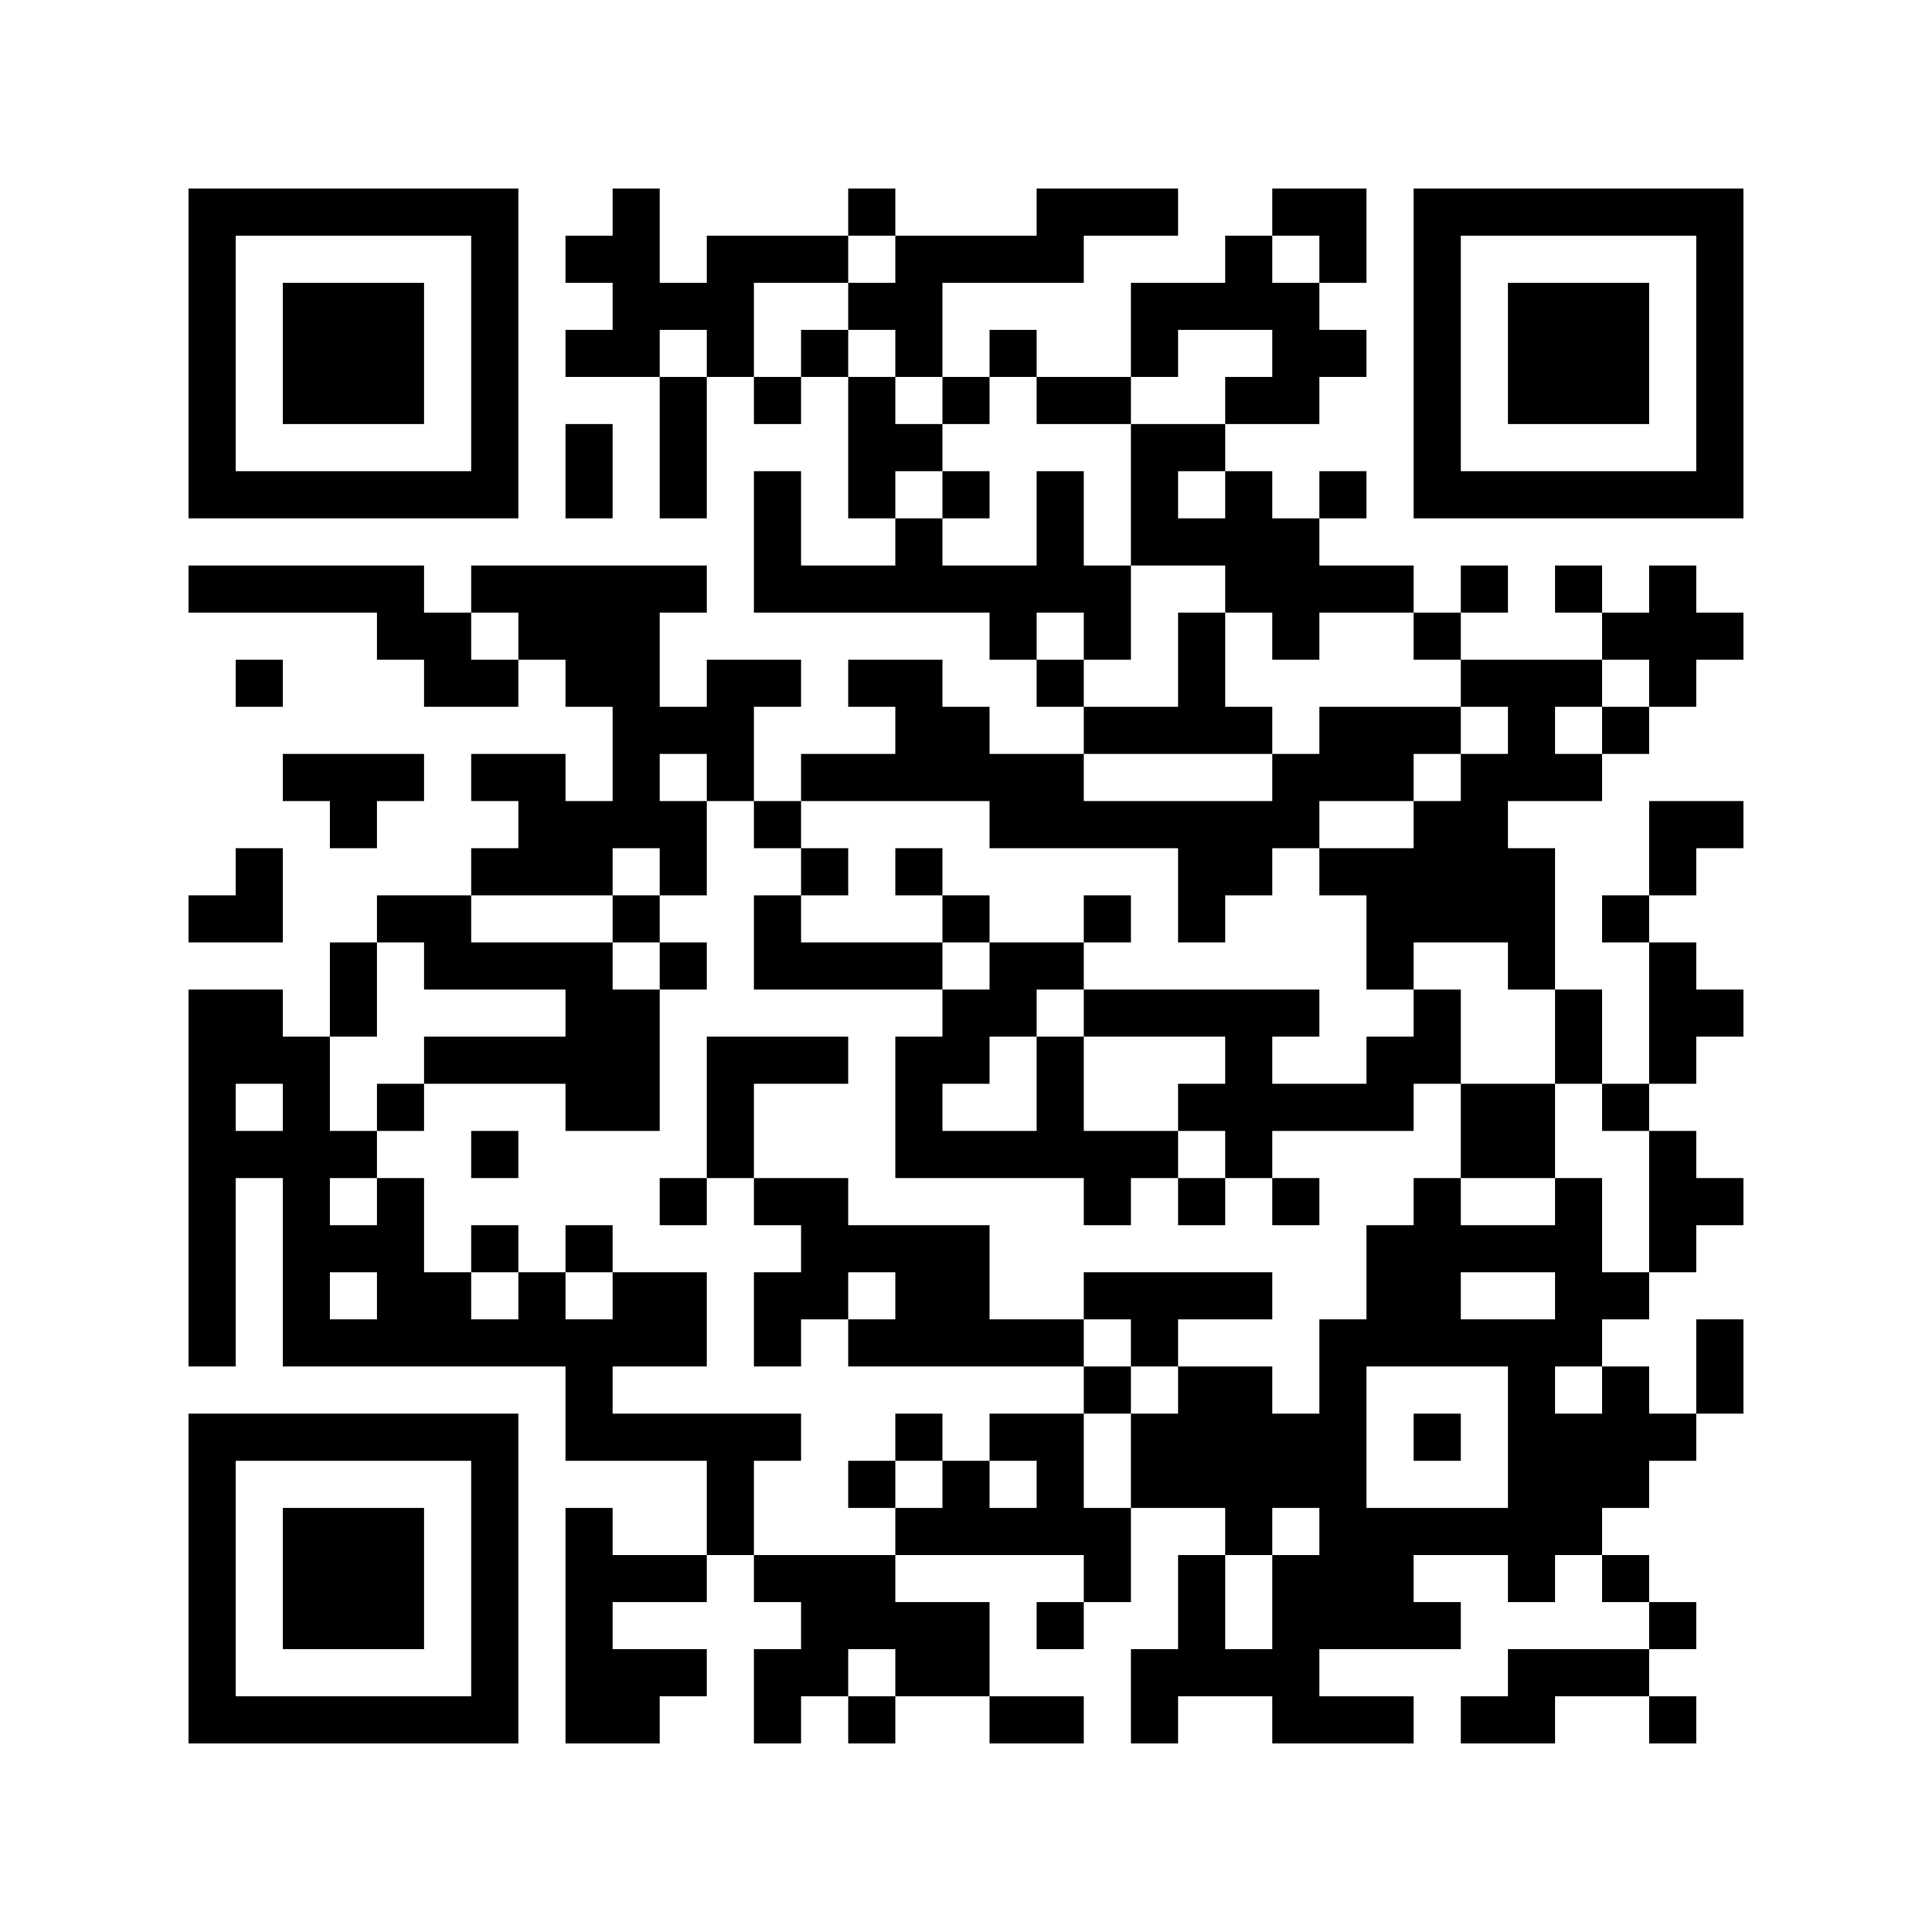 <?xml version="1.0" encoding="UTF-8"?>
<svg xmlns="http://www.w3.org/2000/svg" version="1.1" width="400" height="400" viewBox="0 0 400 400"><rect x="0" y="0" width="400" height="400" fill="#ffffff"/><g transform="scale(9.756)"><g transform="translate(4,4)"><path fill-rule="evenodd" d="M9 0L9 1L8 1L8 2L9 2L9 3L8 3L8 4L10 4L10 7L11 7L11 4L12 4L12 5L13 5L13 4L14 4L14 7L15 7L15 8L13 8L13 6L12 6L12 9L17 9L17 10L18 10L18 11L19 11L19 12L17 12L17 11L16 11L16 10L14 10L14 11L15 11L15 12L13 12L13 13L12 13L12 11L13 11L13 10L11 10L11 11L10 11L10 9L11 9L11 8L6 8L6 9L5 9L5 8L0 8L0 9L4 9L4 10L5 10L5 11L7 11L7 10L8 10L8 11L9 11L9 13L8 13L8 12L6 12L6 13L7 13L7 14L6 14L6 15L4 15L4 16L3 16L3 18L2 18L2 17L0 17L0 25L1 25L1 21L2 21L2 25L8 25L8 27L11 27L11 29L9 29L9 28L8 28L8 33L10 33L10 32L11 32L11 31L9 31L9 30L11 30L11 29L12 29L12 30L13 30L13 31L12 31L12 33L13 33L13 32L14 32L14 33L15 33L15 32L17 32L17 33L19 33L19 32L17 32L17 30L15 30L15 29L19 29L19 30L18 30L18 31L19 31L19 30L20 30L20 28L22 28L22 29L21 29L21 31L20 31L20 33L21 33L21 32L23 32L23 33L26 33L26 32L24 32L24 31L27 31L27 30L26 30L26 29L28 29L28 30L29 30L29 29L30 29L30 30L31 30L31 31L28 31L28 32L27 32L27 33L29 33L29 32L31 32L31 33L32 33L32 32L31 32L31 31L32 31L32 30L31 30L31 29L30 29L30 28L31 28L31 27L32 27L32 26L33 26L33 24L32 24L32 26L31 26L31 25L30 25L30 24L31 24L31 23L32 23L32 22L33 22L33 21L32 21L32 20L31 20L31 19L32 19L32 18L33 18L33 17L32 17L32 16L31 16L31 15L32 15L32 14L33 14L33 13L31 13L31 15L30 15L30 16L31 16L31 19L30 19L30 17L29 17L29 14L28 14L28 13L30 13L30 12L31 12L31 11L32 11L32 10L33 10L33 9L32 9L32 8L31 8L31 9L30 9L30 8L29 8L29 9L30 9L30 10L27 10L27 9L28 9L28 8L27 8L27 9L26 9L26 8L24 8L24 7L25 7L25 6L24 6L24 7L23 7L23 6L22 6L22 5L24 5L24 4L25 4L25 3L24 3L24 2L25 2L25 0L23 0L23 1L22 1L22 2L20 2L20 4L18 4L18 3L17 3L17 4L16 4L16 2L19 2L19 1L21 1L21 0L18 0L18 1L15 1L15 0L14 0L14 1L11 1L11 2L10 2L10 0ZM14 1L14 2L12 2L12 4L13 4L13 3L14 3L14 4L15 4L15 5L16 5L16 6L15 6L15 7L16 7L16 8L18 8L18 6L19 6L19 8L20 8L20 10L19 10L19 9L18 9L18 10L19 10L19 11L21 11L21 9L22 9L22 11L23 11L23 12L19 12L19 13L23 13L23 12L24 12L24 11L27 11L27 12L26 12L26 13L24 13L24 14L23 14L23 15L22 15L22 16L21 16L21 14L17 14L17 13L13 13L13 14L12 14L12 13L11 13L11 12L10 12L10 13L11 13L11 15L10 15L10 14L9 14L9 15L6 15L6 16L9 16L9 17L10 17L10 20L8 20L8 19L5 19L5 18L8 18L8 17L5 17L5 16L4 16L4 18L3 18L3 20L4 20L4 21L3 21L3 22L4 22L4 21L5 21L5 23L6 23L6 24L7 24L7 23L8 23L8 24L9 24L9 23L11 23L11 25L9 25L9 26L13 26L13 27L12 27L12 29L15 29L15 28L16 28L16 27L17 27L17 28L18 28L18 27L17 27L17 26L19 26L19 28L20 28L20 26L21 26L21 25L23 25L23 26L24 26L24 24L25 24L25 22L26 22L26 21L27 21L27 22L29 22L29 21L30 21L30 23L31 23L31 20L30 20L30 19L29 19L29 17L28 17L28 16L26 16L26 17L25 17L25 15L24 15L24 14L26 14L26 13L27 13L27 12L28 12L28 11L27 11L27 10L26 10L26 9L24 9L24 10L23 10L23 9L22 9L22 8L20 8L20 5L22 5L22 4L23 4L23 3L21 3L21 4L20 4L20 5L18 5L18 4L17 4L17 5L16 5L16 4L15 4L15 3L14 3L14 2L15 2L15 1ZM23 1L23 2L24 2L24 1ZM10 3L10 4L11 4L11 3ZM8 5L8 7L9 7L9 5ZM16 6L16 7L17 7L17 6ZM21 6L21 7L22 7L22 6ZM6 9L6 10L7 10L7 9ZM1 10L1 11L2 11L2 10ZM30 10L30 11L29 11L29 12L30 12L30 11L31 11L31 10ZM2 12L2 13L3 13L3 14L4 14L4 13L5 13L5 12ZM1 14L1 15L0 15L0 16L2 16L2 14ZM13 14L13 15L12 15L12 17L16 17L16 18L15 18L15 21L19 21L19 22L20 22L20 21L21 21L21 22L22 22L22 21L23 21L23 22L24 22L24 21L23 21L23 20L26 20L26 19L27 19L27 21L29 21L29 19L27 19L27 17L26 17L26 18L25 18L25 19L23 19L23 18L24 18L24 17L19 17L19 16L20 16L20 15L19 15L19 16L17 16L17 15L16 15L16 14L15 14L15 15L16 15L16 16L13 16L13 15L14 15L14 14ZM9 15L9 16L10 16L10 17L11 17L11 16L10 16L10 15ZM16 16L16 17L17 17L17 16ZM18 17L18 18L17 18L17 19L16 19L16 20L18 20L18 18L19 18L19 20L21 20L21 21L22 21L22 20L21 20L21 19L22 19L22 18L19 18L19 17ZM11 18L11 21L10 21L10 22L11 22L11 21L12 21L12 22L13 22L13 23L12 23L12 25L13 25L13 24L14 24L14 25L19 25L19 26L20 26L20 25L21 25L21 24L23 24L23 23L19 23L19 24L17 24L17 22L14 22L14 21L12 21L12 19L14 19L14 18ZM1 19L1 20L2 20L2 19ZM4 19L4 20L5 20L5 19ZM6 20L6 21L7 21L7 20ZM6 22L6 23L7 23L7 22ZM8 22L8 23L9 23L9 22ZM3 23L3 24L4 24L4 23ZM14 23L14 24L15 24L15 23ZM27 23L27 24L29 24L29 23ZM19 24L19 25L20 25L20 24ZM25 25L25 28L28 28L28 25ZM29 25L29 26L30 26L30 25ZM15 26L15 27L14 27L14 28L15 28L15 27L16 27L16 26ZM26 26L26 27L27 27L27 26ZM23 28L23 29L22 29L22 31L23 31L23 29L24 29L24 28ZM14 31L14 32L15 32L15 31ZM0 0L0 7L7 7L7 0ZM1 1L1 6L6 6L6 1ZM2 2L2 5L5 5L5 2ZM26 0L26 7L33 7L33 0ZM27 1L27 6L32 6L32 1ZM28 2L28 5L31 5L31 2ZM0 26L0 33L7 33L7 26ZM1 27L1 32L6 32L6 27ZM2 28L2 31L5 31L5 28Z" fill="#000000"/></g></g></svg>
